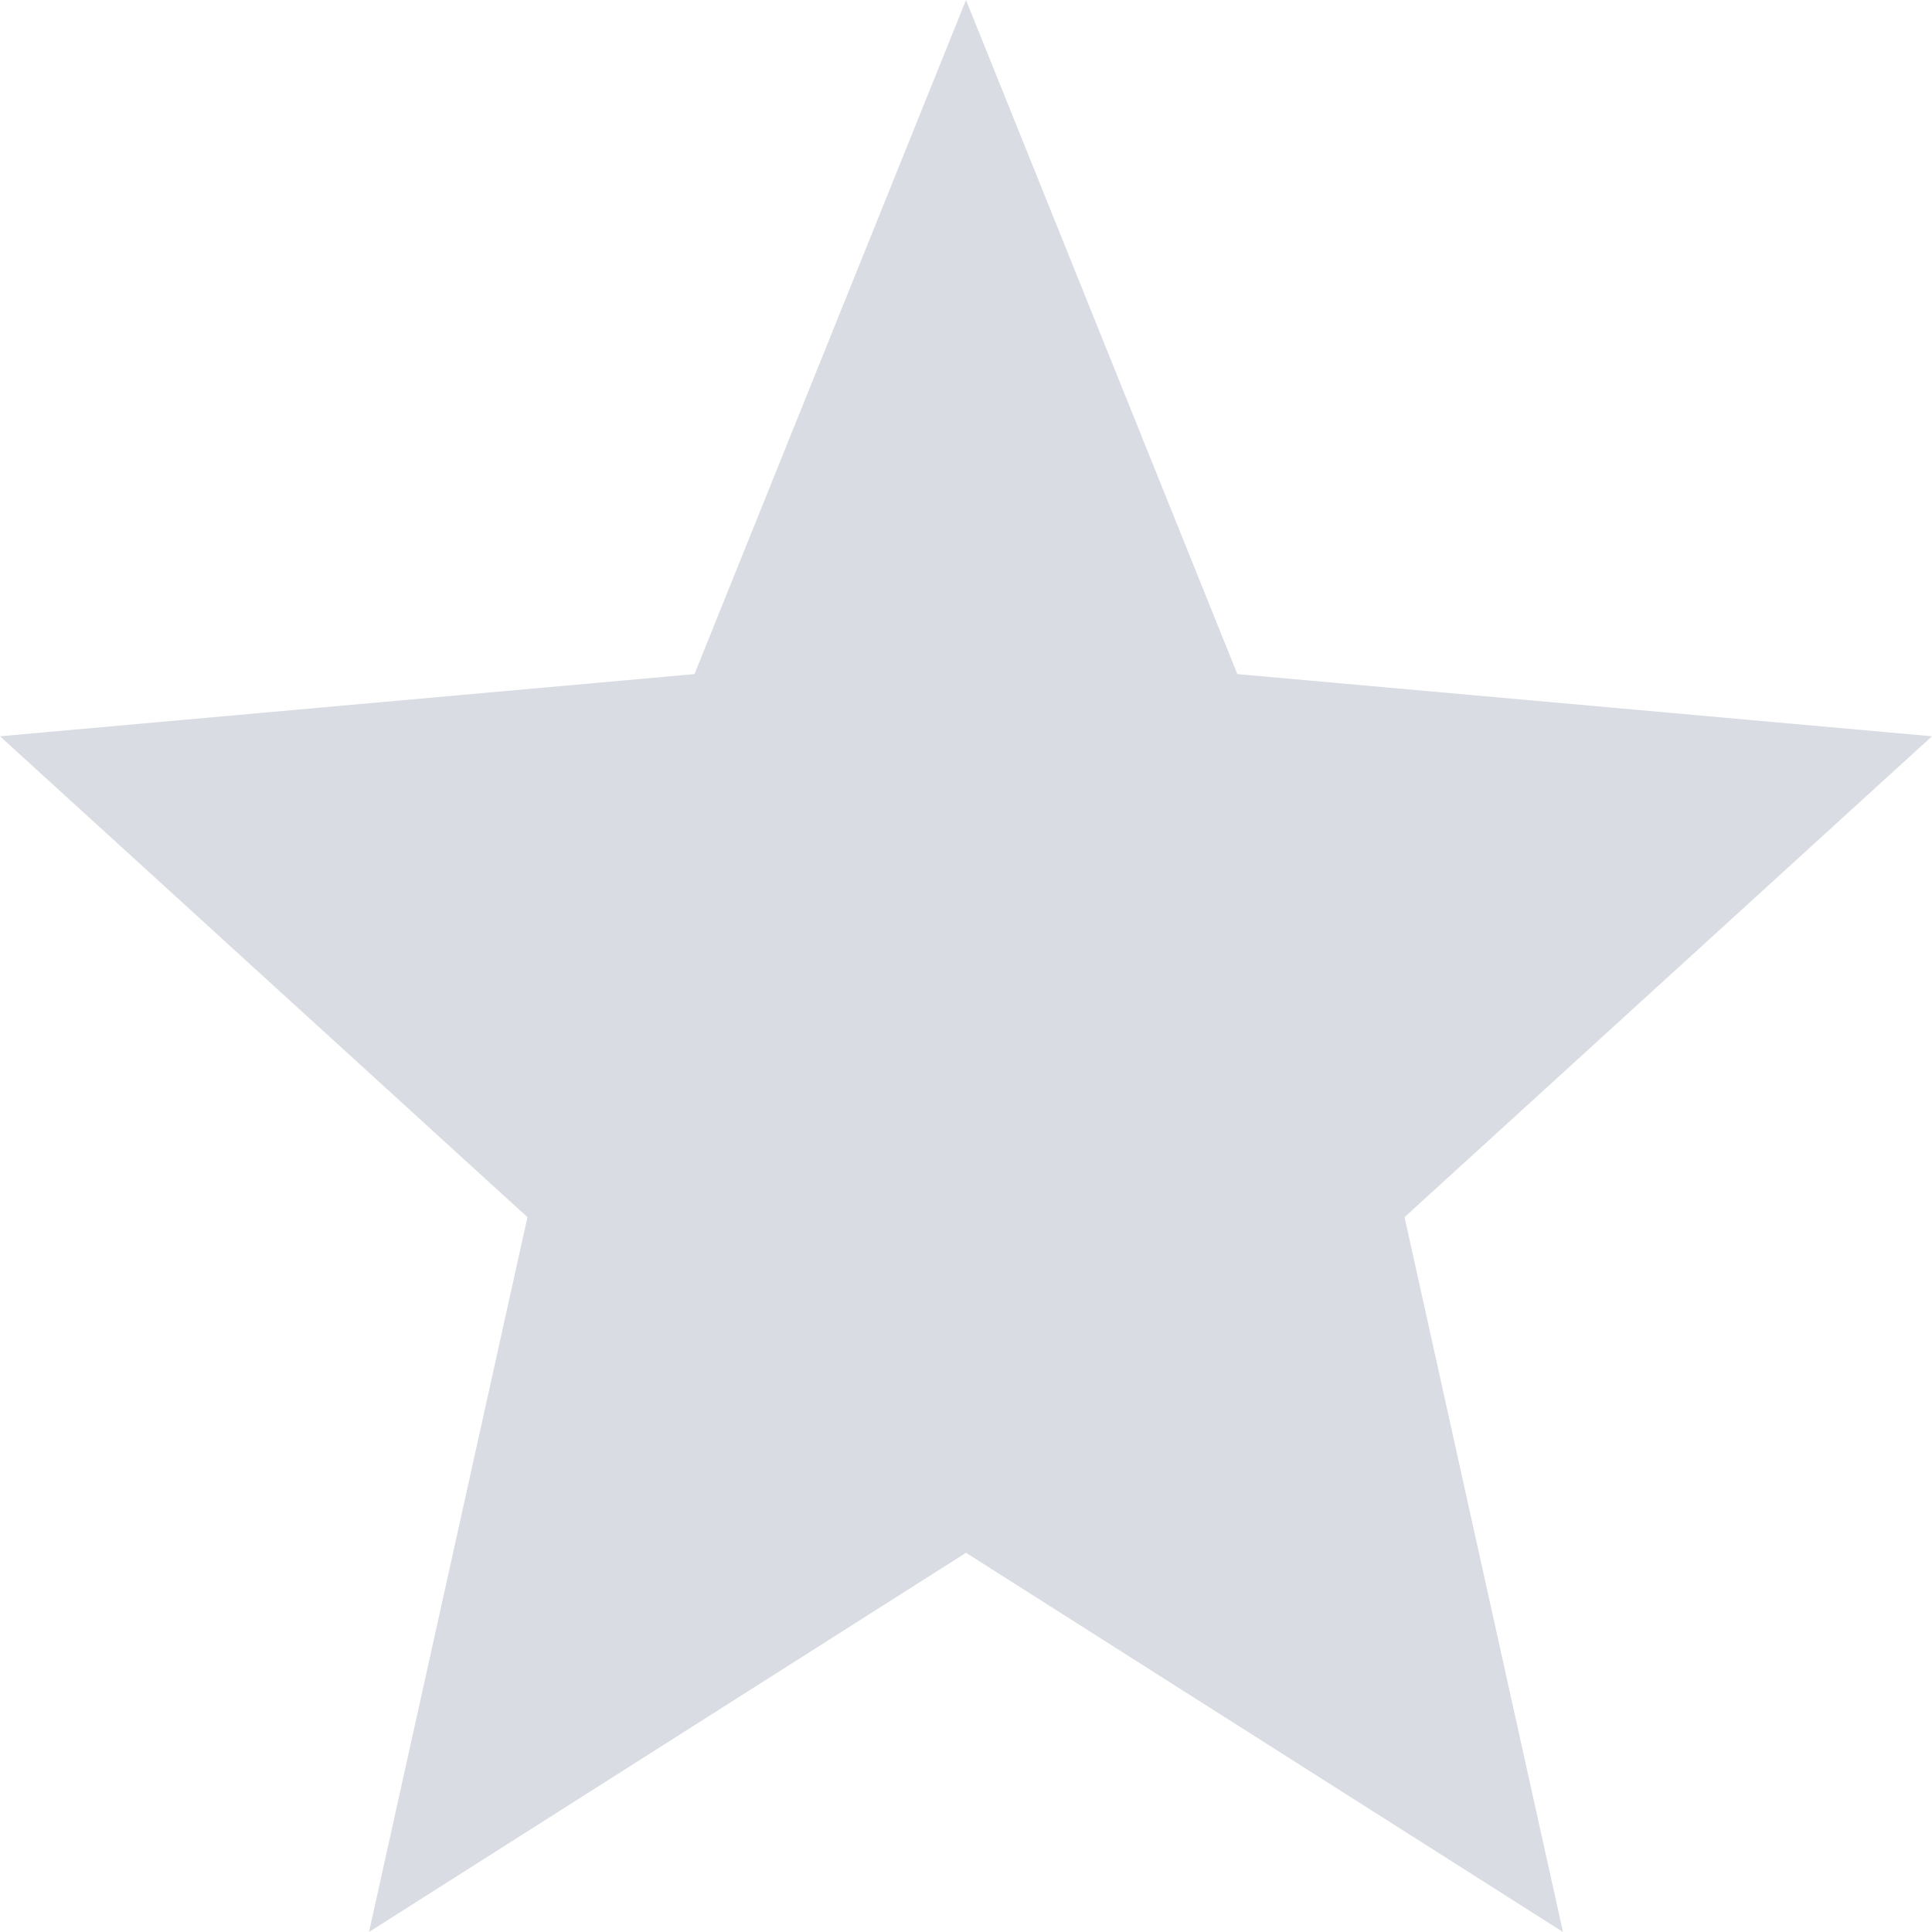 <svg width="11" height="11" viewBox="0 0 11 11" fill="none" xmlns="http://www.w3.org/2000/svg">
<path d="M5.5 8.841L8.899 11L7.997 6.93L11 4.192L7.045 3.838L5.5 0L3.954 3.838L0 4.192L3.003 6.93L2.101 11L5.5 8.841Z" fill="#D9DDE3"/>
</svg>
